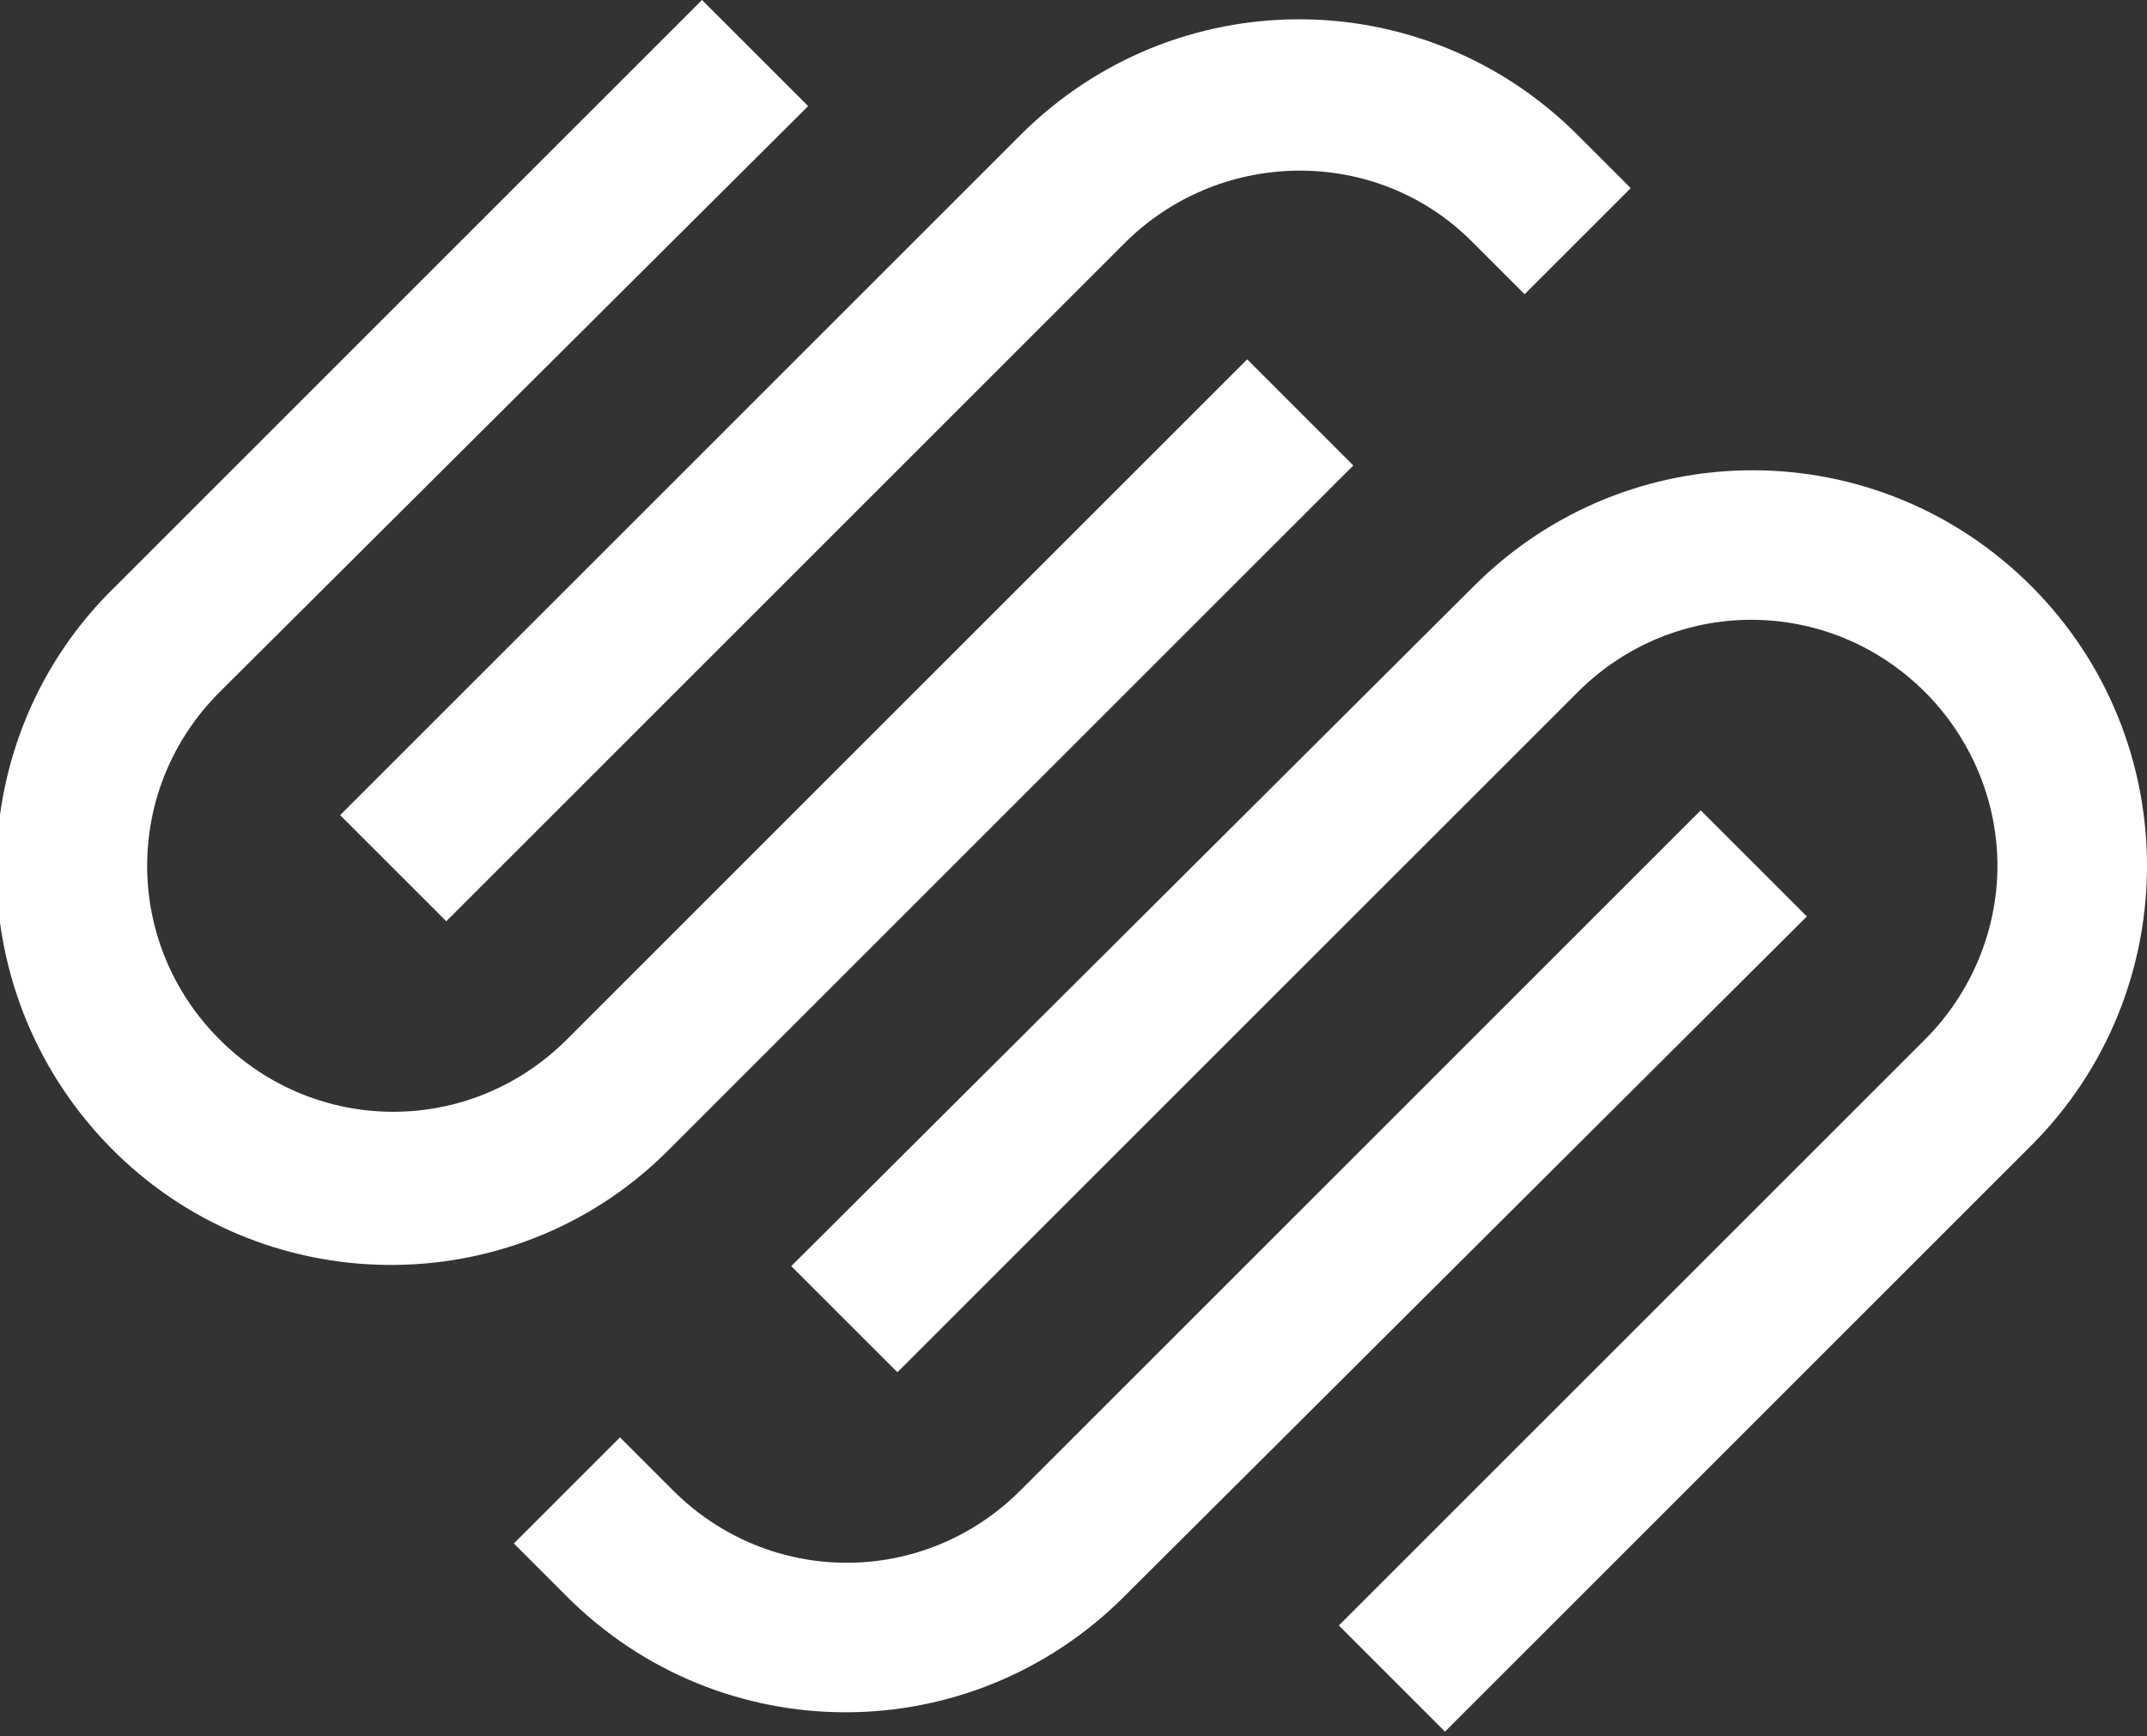 <?xml version="1.0" encoding="utf-8"?>
<!-- Generator: Adobe Illustrator 24.1.1, SVG Export Plug-In . SVG Version: 6.00 Build 0)  -->
<svg version="1.1" id="Layer_1" xmlns="http://www.w3.org/2000/svg" xmlns:xlink="http://www.w3.org/1999/xlink" x="0px" y="0px"
	 viewBox="0 0 89 72" style="enable-background:new 0 0 89 72;" xml:space="preserve">
<rect x="0" y="0" width="89" height="72" fill="#333333" stroke="none"/>
<style type="text/css">
	.st0{fill:#FFFFFF;}
</style>
<g>
	<path class="st0" d="M18.5,38.2L46.7,10c4-3.9,10.4-3.9,14.3,0l2.2,2.2l4.4-4.4l-2.2-2.2c-6.4-6.4-16.7-6.4-23.1,0L14.1,33.8
		L18.5,38.2z"/>
	<path class="st0" d="M56.1,19.3l-4.4-4.4L23.5,43.1c-4,4-10.4,4-14.4,0s-4-10.4,0-14.4l0,0L33.5,4.4L29.1,0L4.8,24.3
		C-1.7,30.6-1.8,41,4.5,47.5s16.7,6.6,23.1,0.3c0.1-0.1,0.2-0.2,0.3-0.3L56.1,19.3z M84.2,24.3c-6.4-6.4-16.7-6.4-23.1,0L32.8,52.5
		l4.4,4.4l28.2-28.2c4-4,10.4-4,14.4,0c1.9,1.9,3,4.5,3,7.2c0,2.7-1.1,5.3-3,7.2L55.5,67.4l4.4,4.4l24.3-24.3
		C90.6,41.1,90.6,30.7,84.2,24.3z"/>
	<path class="st0" d="M70.5,33.6L42.3,61.8c-4,4-10.4,4-14.4,0l-2.2-2.2L21.3,64l2.2,2.2c6.4,6.4,16.7,6.4,23.1,0L74.9,38L70.5,33.6
		z"/>
</g>
</svg>
